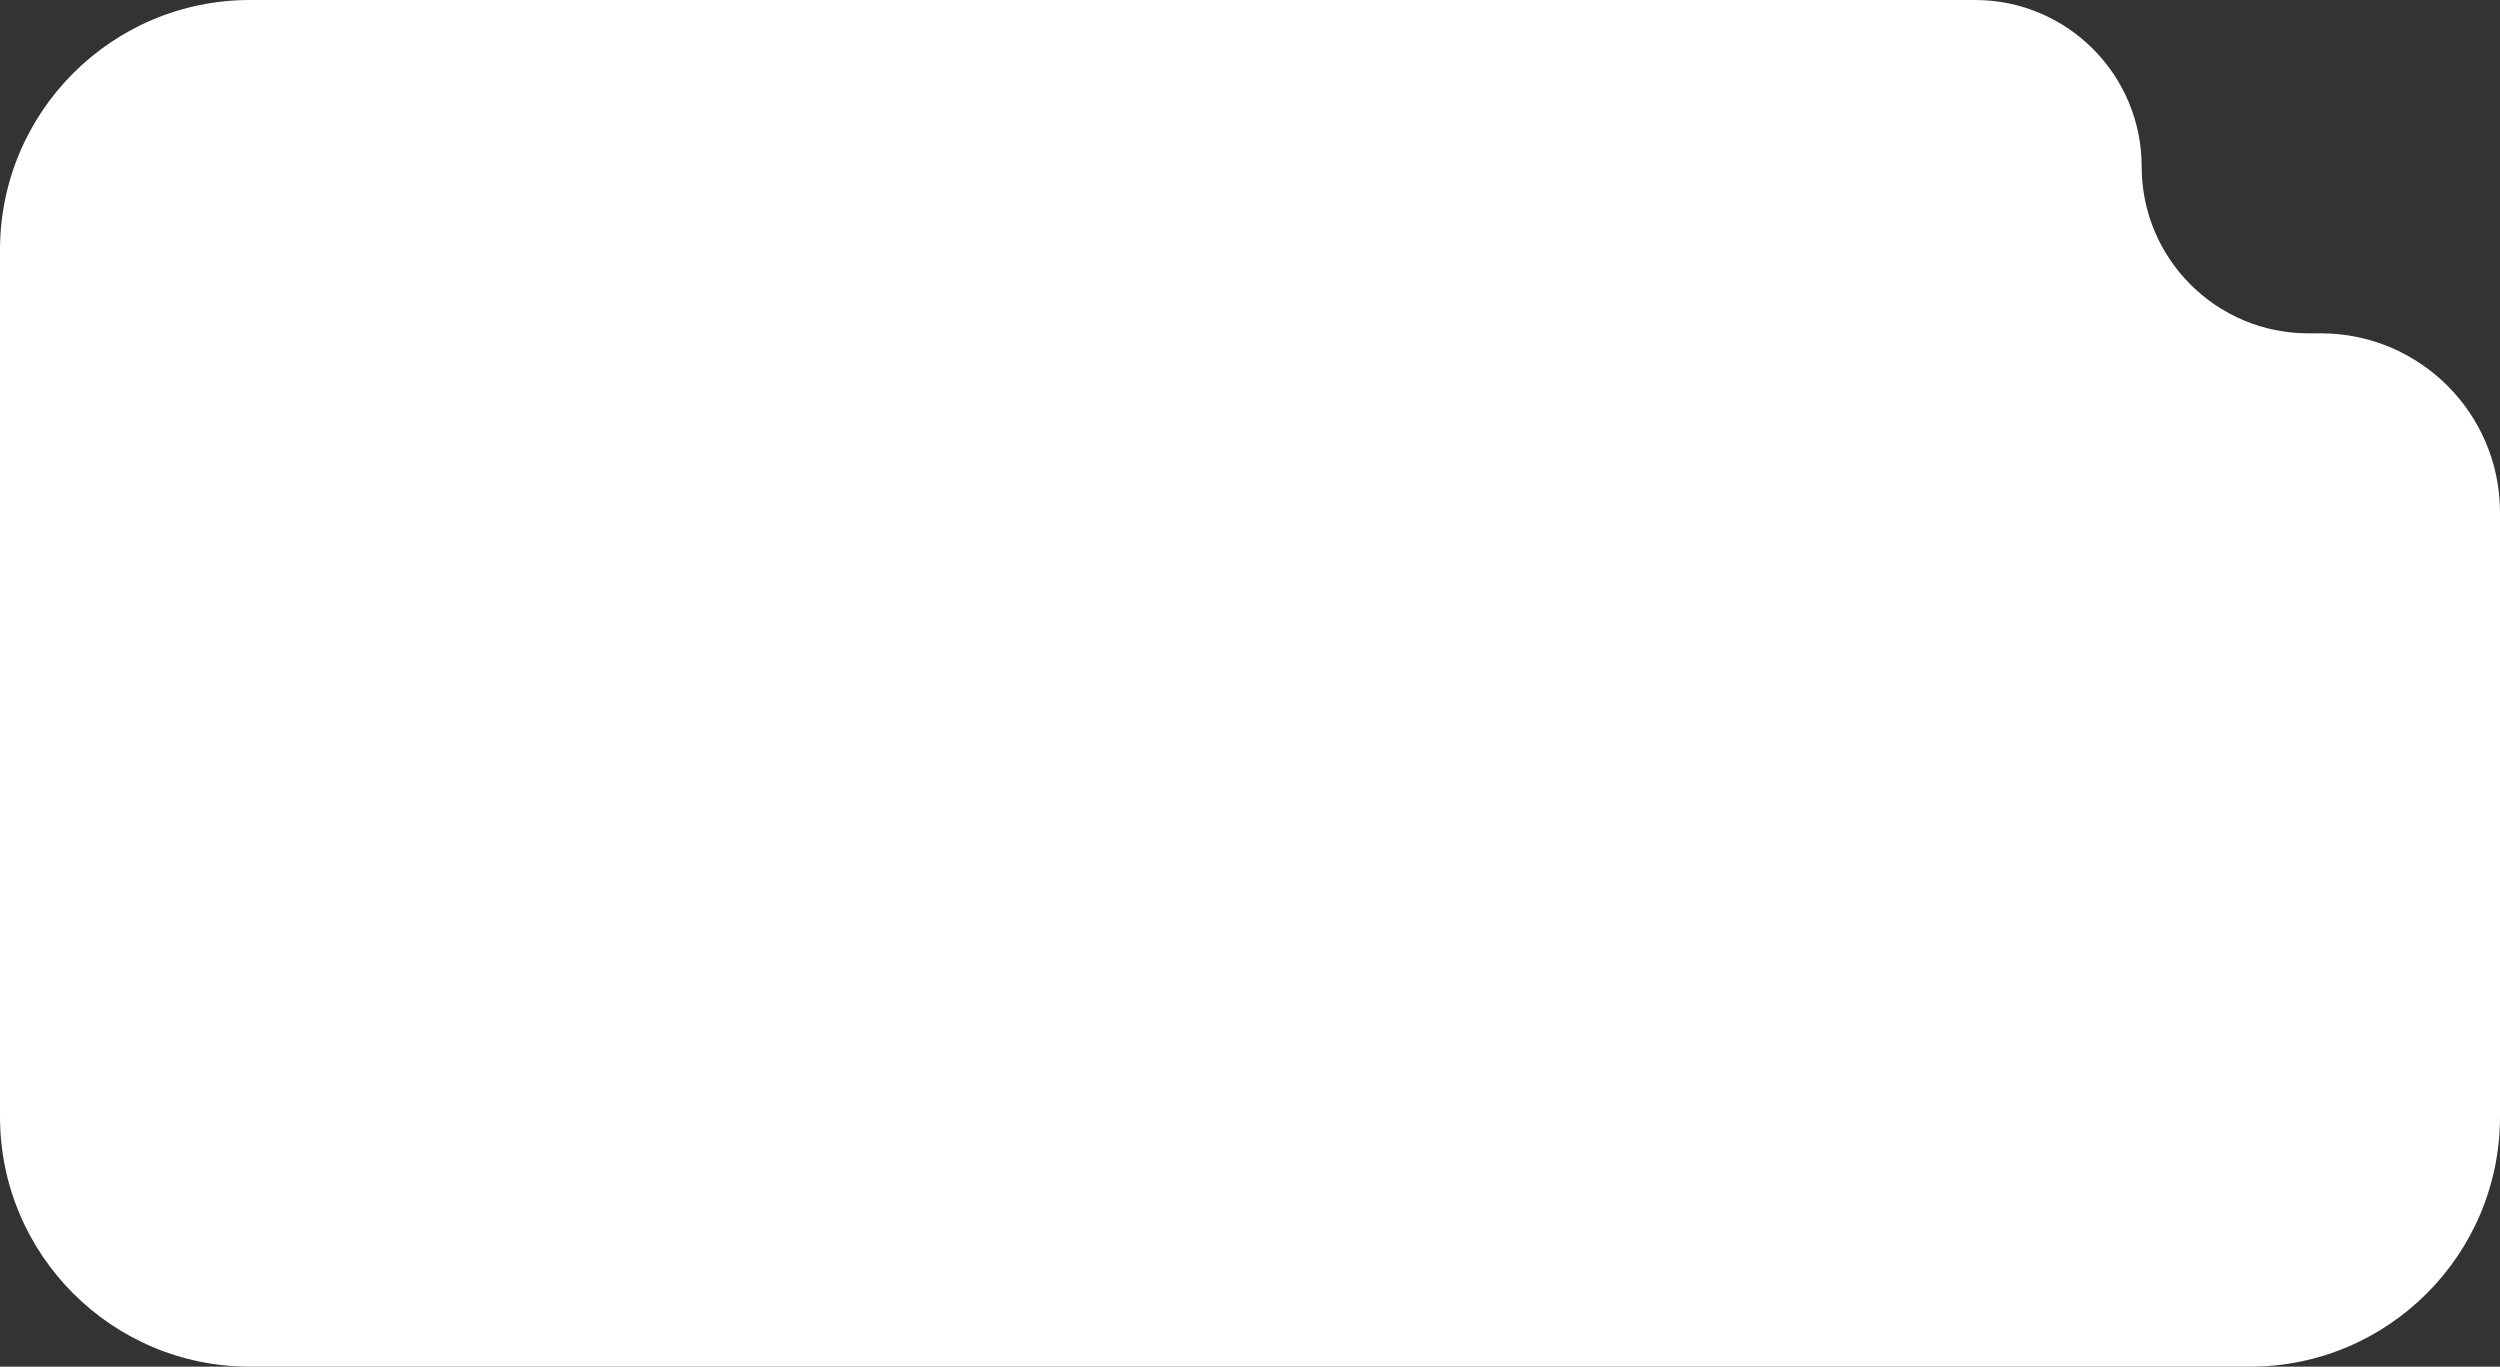 <?xml version="1.0" encoding="UTF-8"?> <svg xmlns="http://www.w3.org/2000/svg" width="300" height="164" viewBox="0 0 300 164" fill="none"><rect x="0" y="0" width="300" height="164" fill="#333333" stroke="none"/> <path fill-rule="evenodd" clip-rule="evenodd" d="M257 20C257 8.954 248.046 0 237 0H30C13.431 0 0 13.431 0 30V134C0 150.569 13.431 164 30 164H270C286.569 164 300 150.569 300 134V61.5C300 49.626 290.374 40 278.5 40H277C265.954 40 257 31.046 257 20V20Z" fill="white"></path> </svg> 